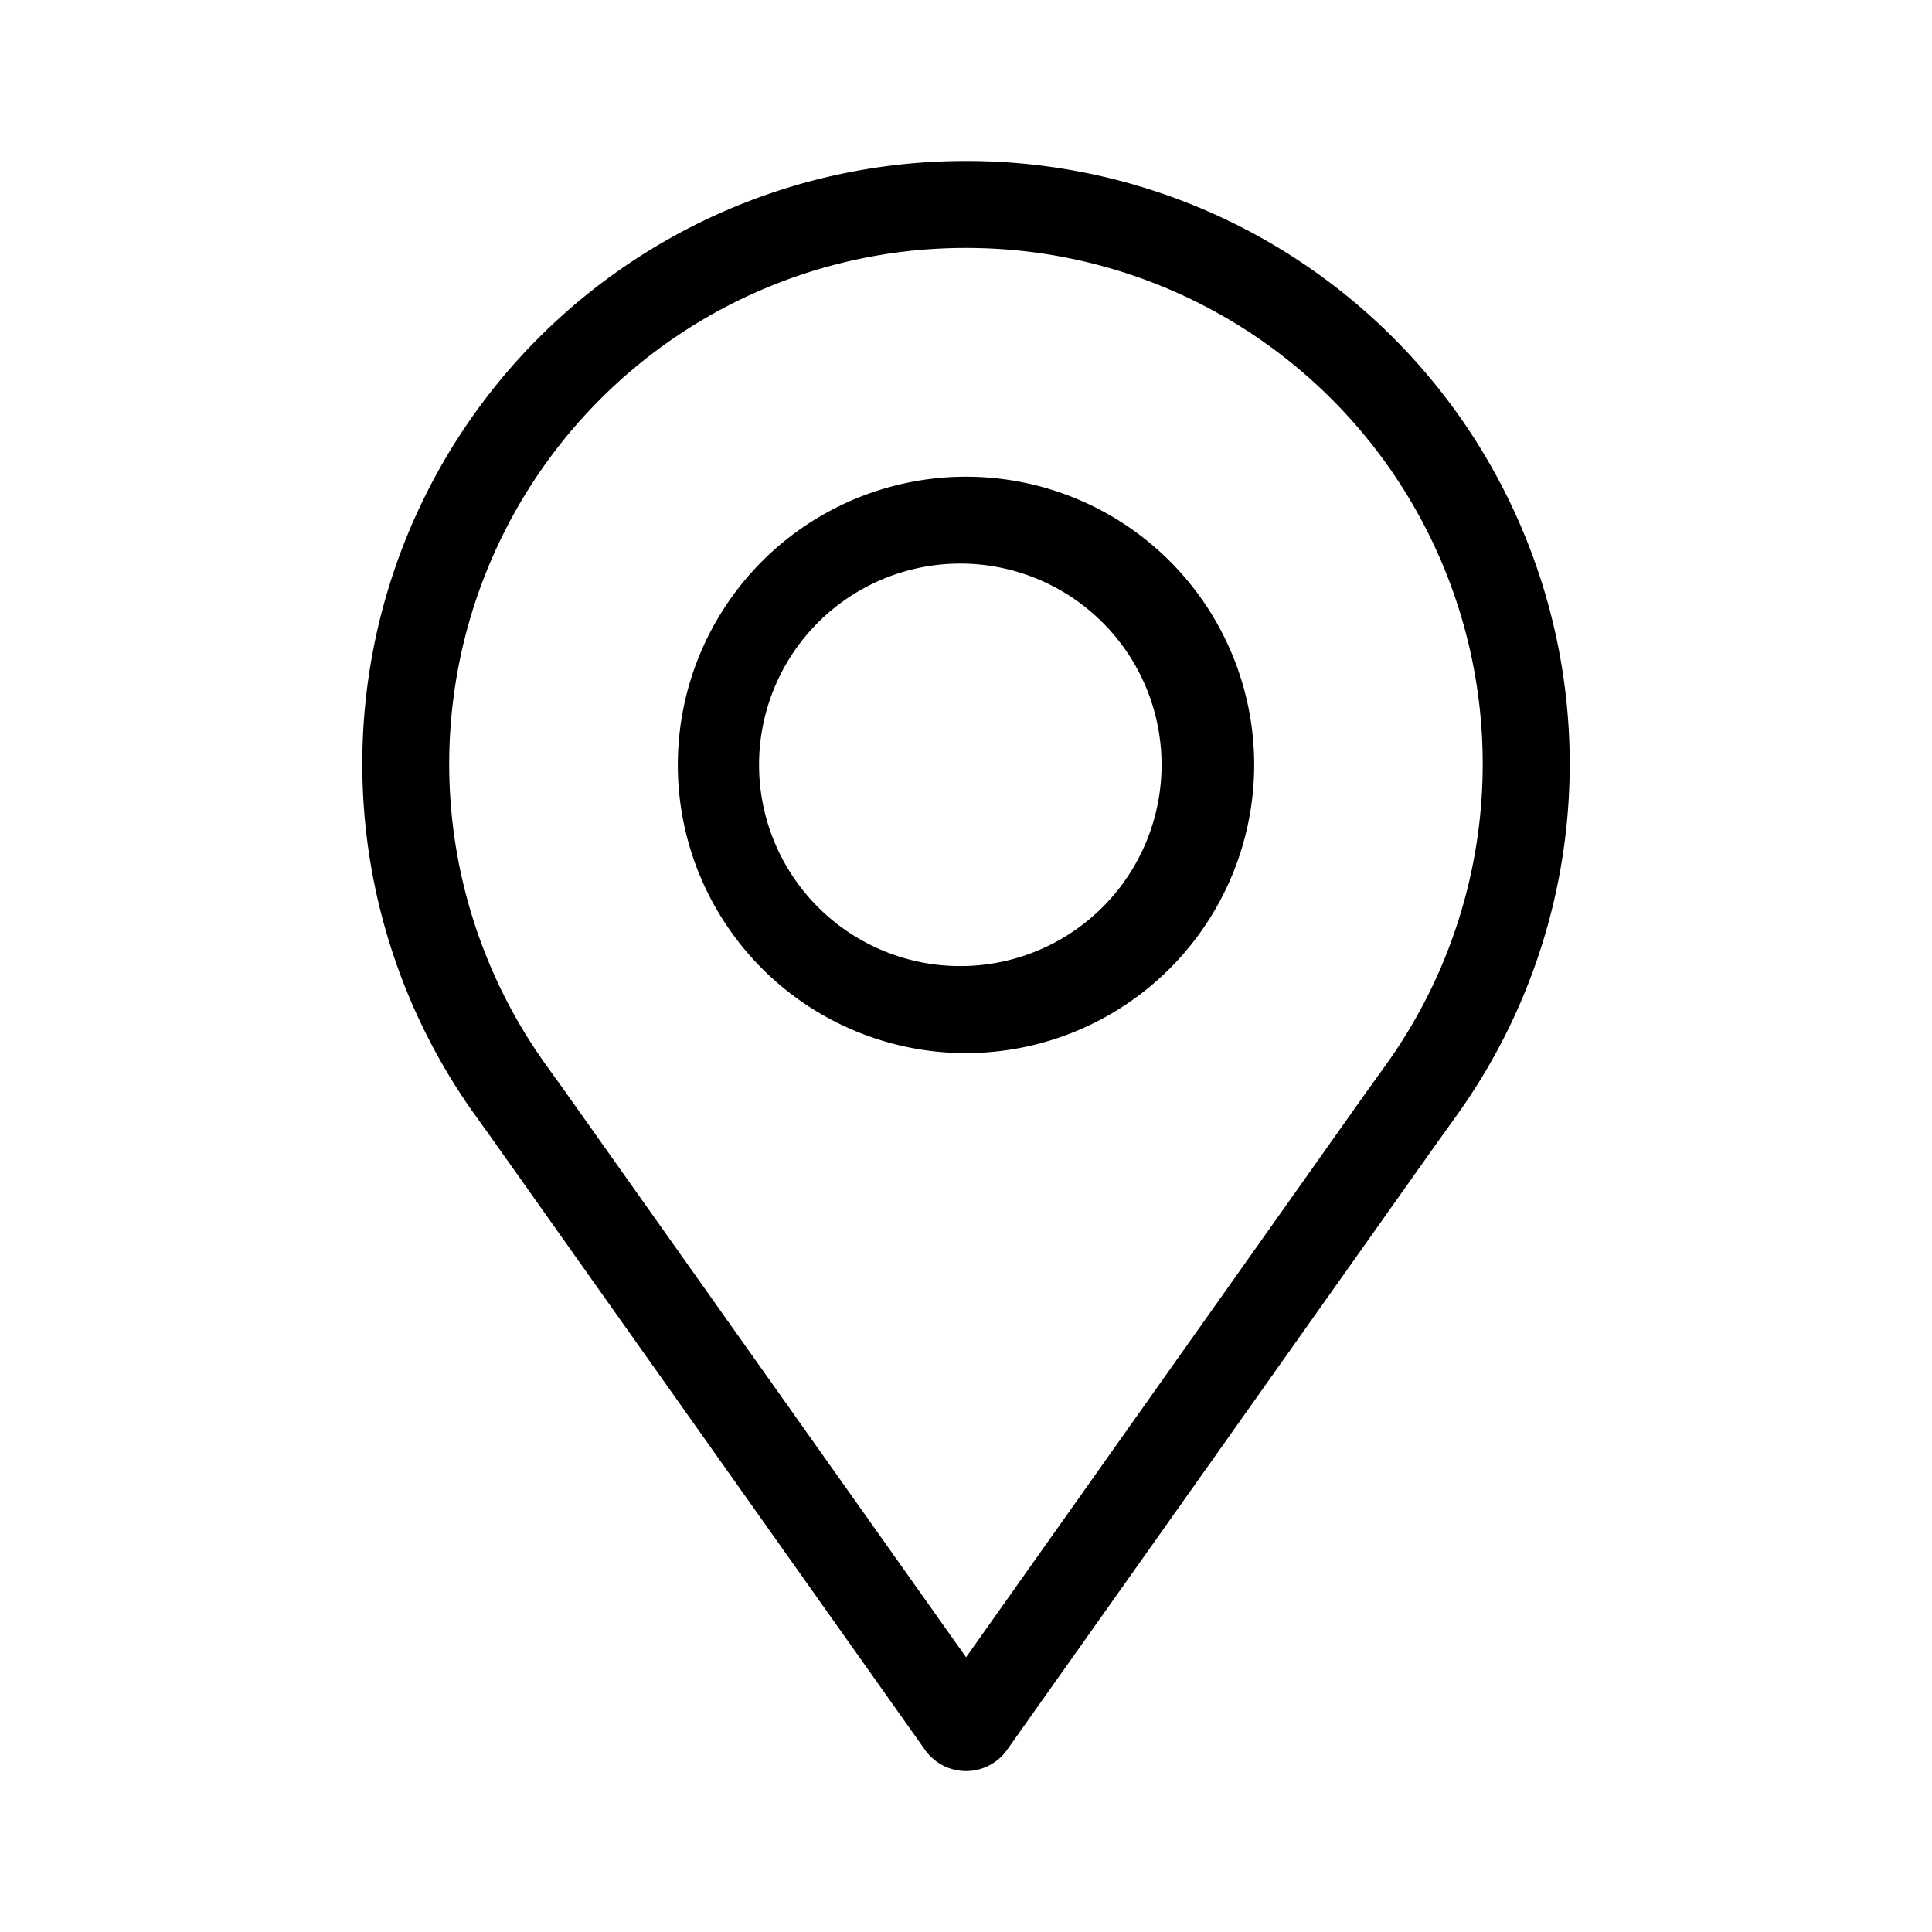 <svg xmlns="http://www.w3.org/2000/svg" width="24" height="24" viewBox="0 0 24 24">
  <path fill-rule="evenodd" d="m6.792 13.242.203.282 5.006 7.063 4.943-6.98.262-.365A6.41 6.41 0 0 0 12.002 3.08h-.003a6.411 6.411 0 0 0-5.207 10.162Zm-.678.906L11.5 21.75a.625.625 0 0 0 1.001 0l5.32-7.511.26-.363A7.49 7.49 0 0 0 12.002 2a7.49 7.49 0 0 0-6.085 11.873l.198.276ZM15.58 9.5v.002a3.584 3.584 0 0 1-3.578 3.58H12A3.58 3.58 0 1 1 15.58 9.5ZM12 12a2.5 2.5 0 1 1 0-4.998A2.5 2.5 0 0 1 12 12Z" clip-rule="evenodd"/>
</svg>
